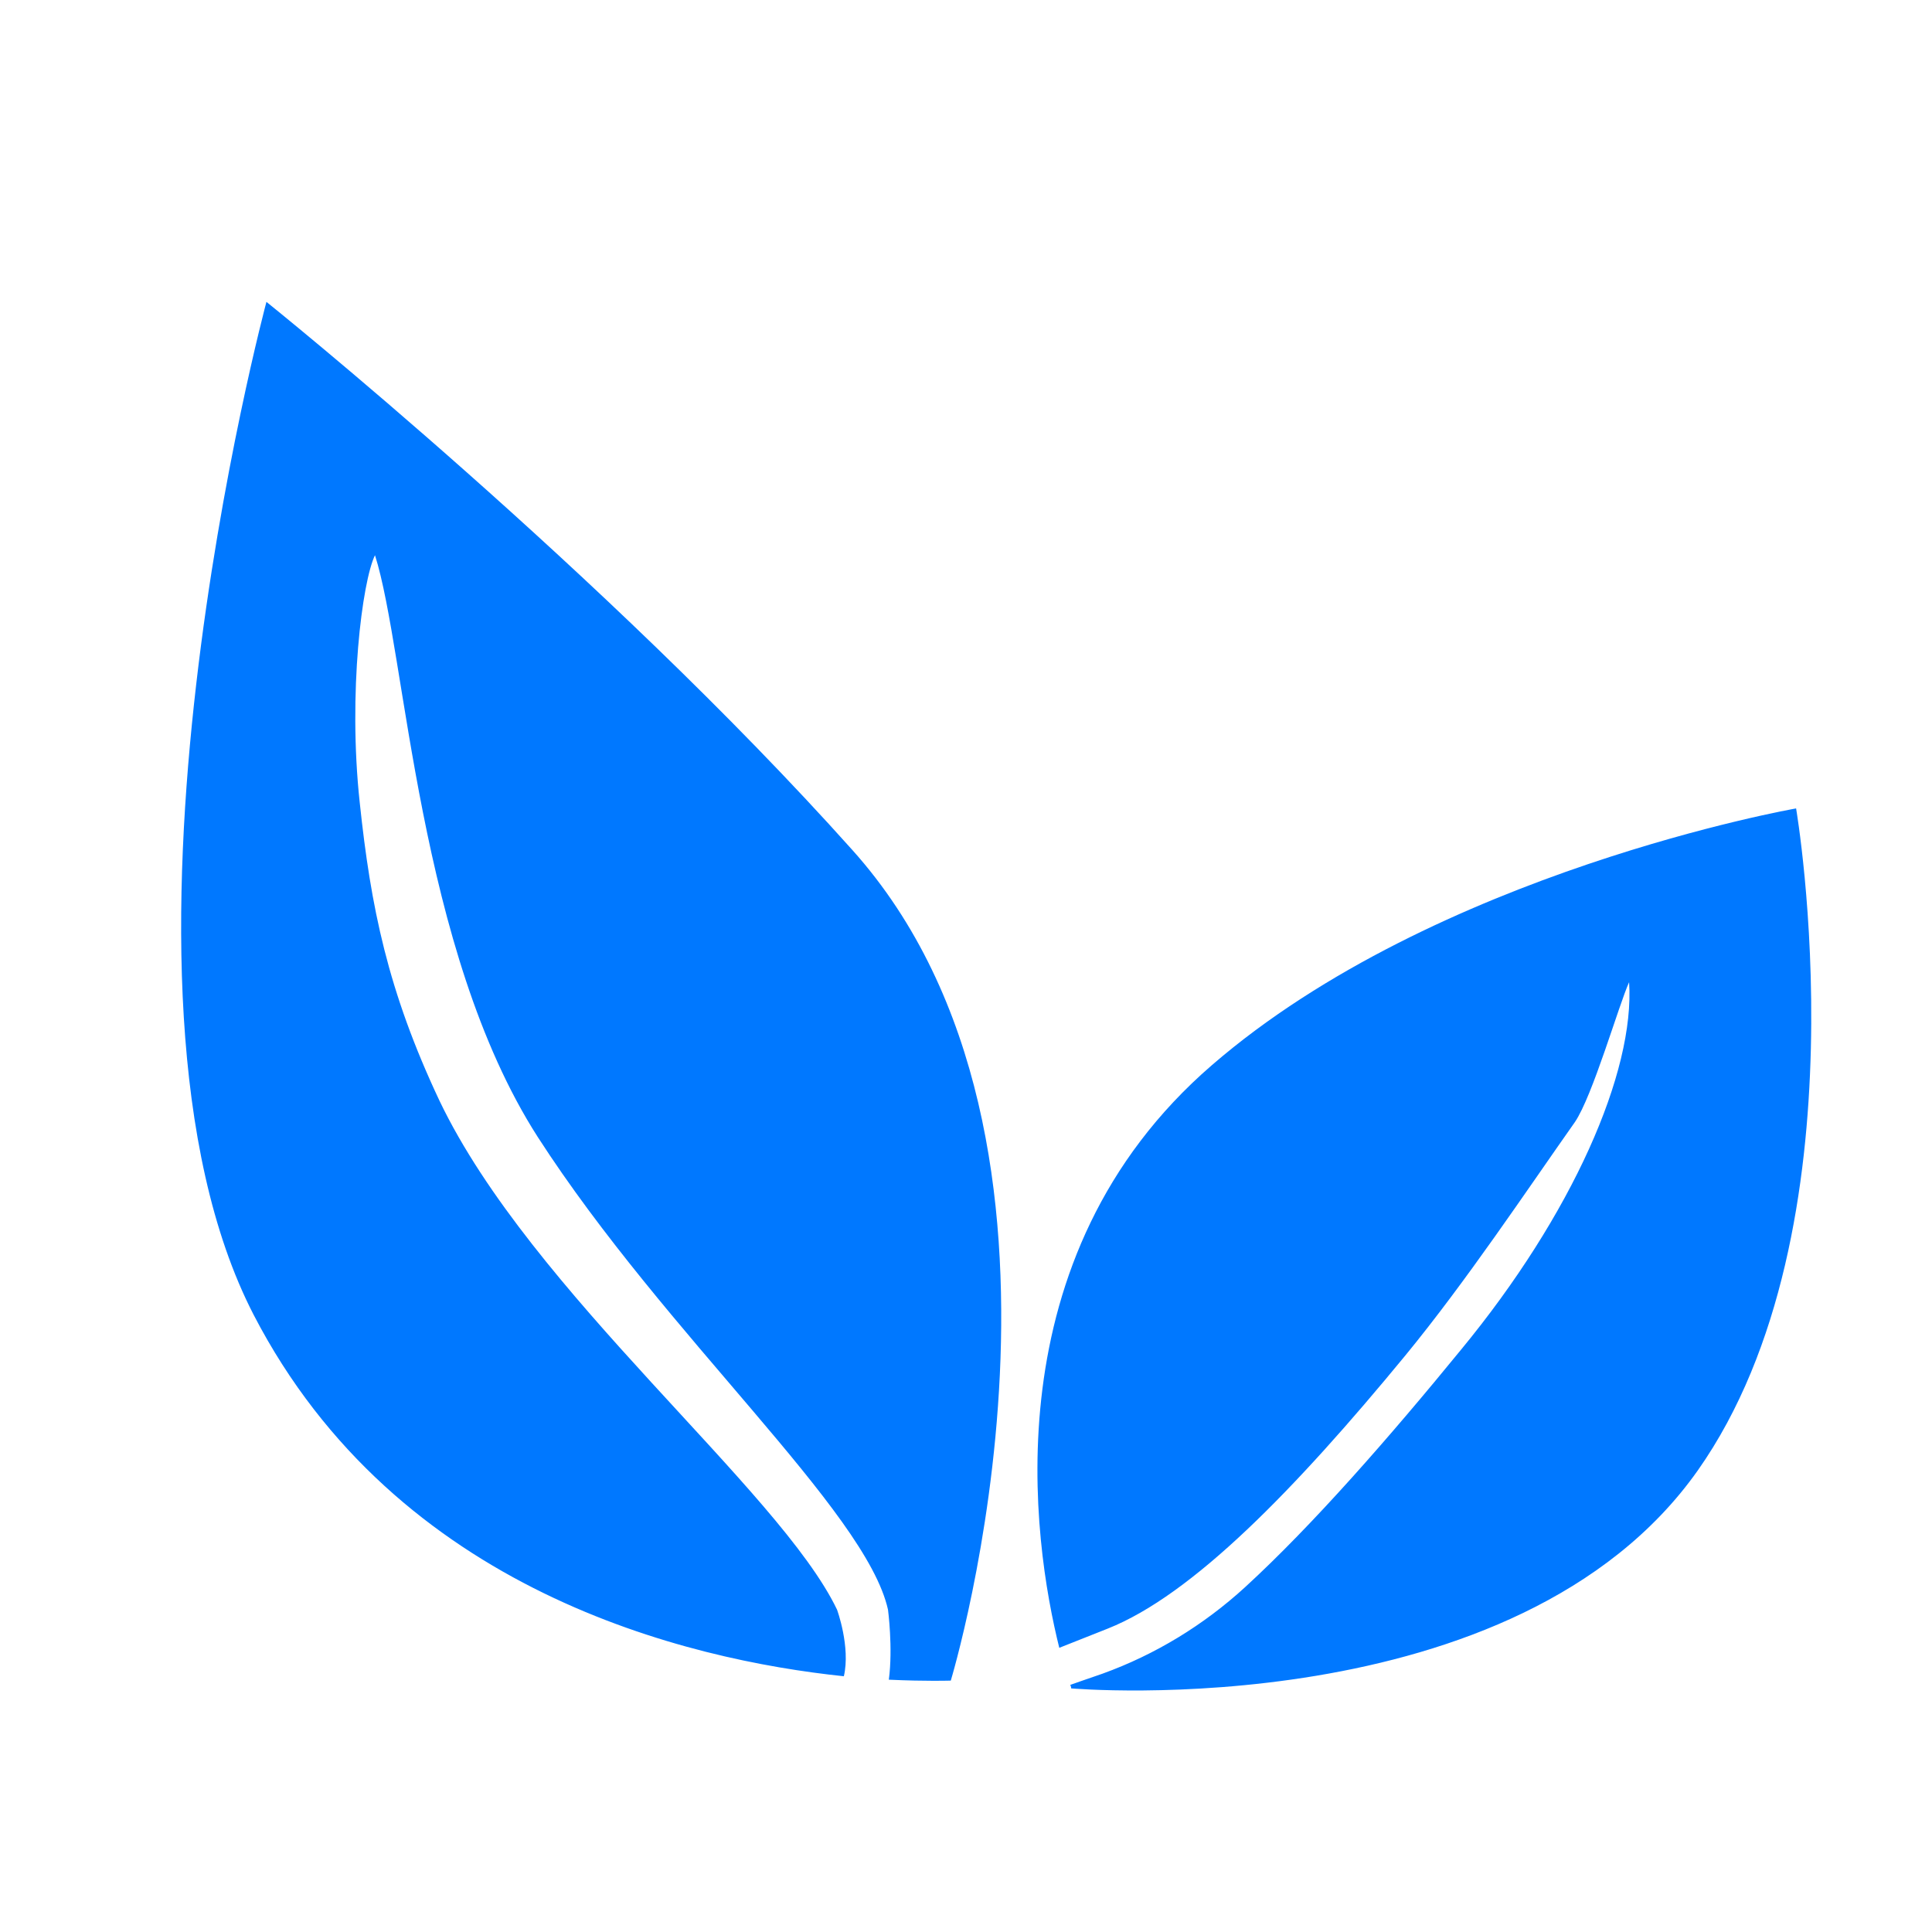 <svg width="32" height="32" viewBox="0 0 32 32" fill="none" xmlns="http://www.w3.org/2000/svg">
<path d="M29.749 13.39C29.749 13.39 23.78 14.435 20.073 17.642C16.394 20.821 17.109 25.545 17.545 27.293L18.345 26.976C19.75 26.419 21.45 24.671 23.276 22.452C24.286 21.222 25.297 19.703 26.084 18.587C26.379 18.156 26.814 16.639 26.983 16.268C27.081 17.757 26.041 20.119 24.202 22.352C23.021 23.797 21.745 25.259 20.621 26.29C19.933 26.919 19.133 27.406 18.262 27.721C17.967 27.821 17.769 27.893 17.727 27.907C17.742 27.936 17.742 27.965 17.742 27.965C17.742 27.965 25.115 28.609 28.12 24.356C30.944 20.348 29.749 13.39 29.749 13.39ZM14.117 14.078C18.458 18.917 15.748 27.836 15.748 27.836C15.748 27.836 15.354 27.85 14.722 27.821C14.792 27.291 14.708 26.661 14.708 26.661C14.342 25.015 11.029 22.123 8.906 18.831C6.915 15.724 6.729 10.826 6.211 9.196C6 9.626 5.761 11.472 5.958 13.29C6.141 15.022 6.421 16.41 7.278 18.229C8.797 21.408 12.911 24.671 13.864 26.661C13.864 26.661 14.09 27.277 13.977 27.764C11.379 27.492 6.576 26.36 4.202 21.779C1.38 16.311 4.413 5 4.413 5C4.413 5 10.017 9.495 14.117 14.078Z" fill="#0078FF"/>
</svg>
